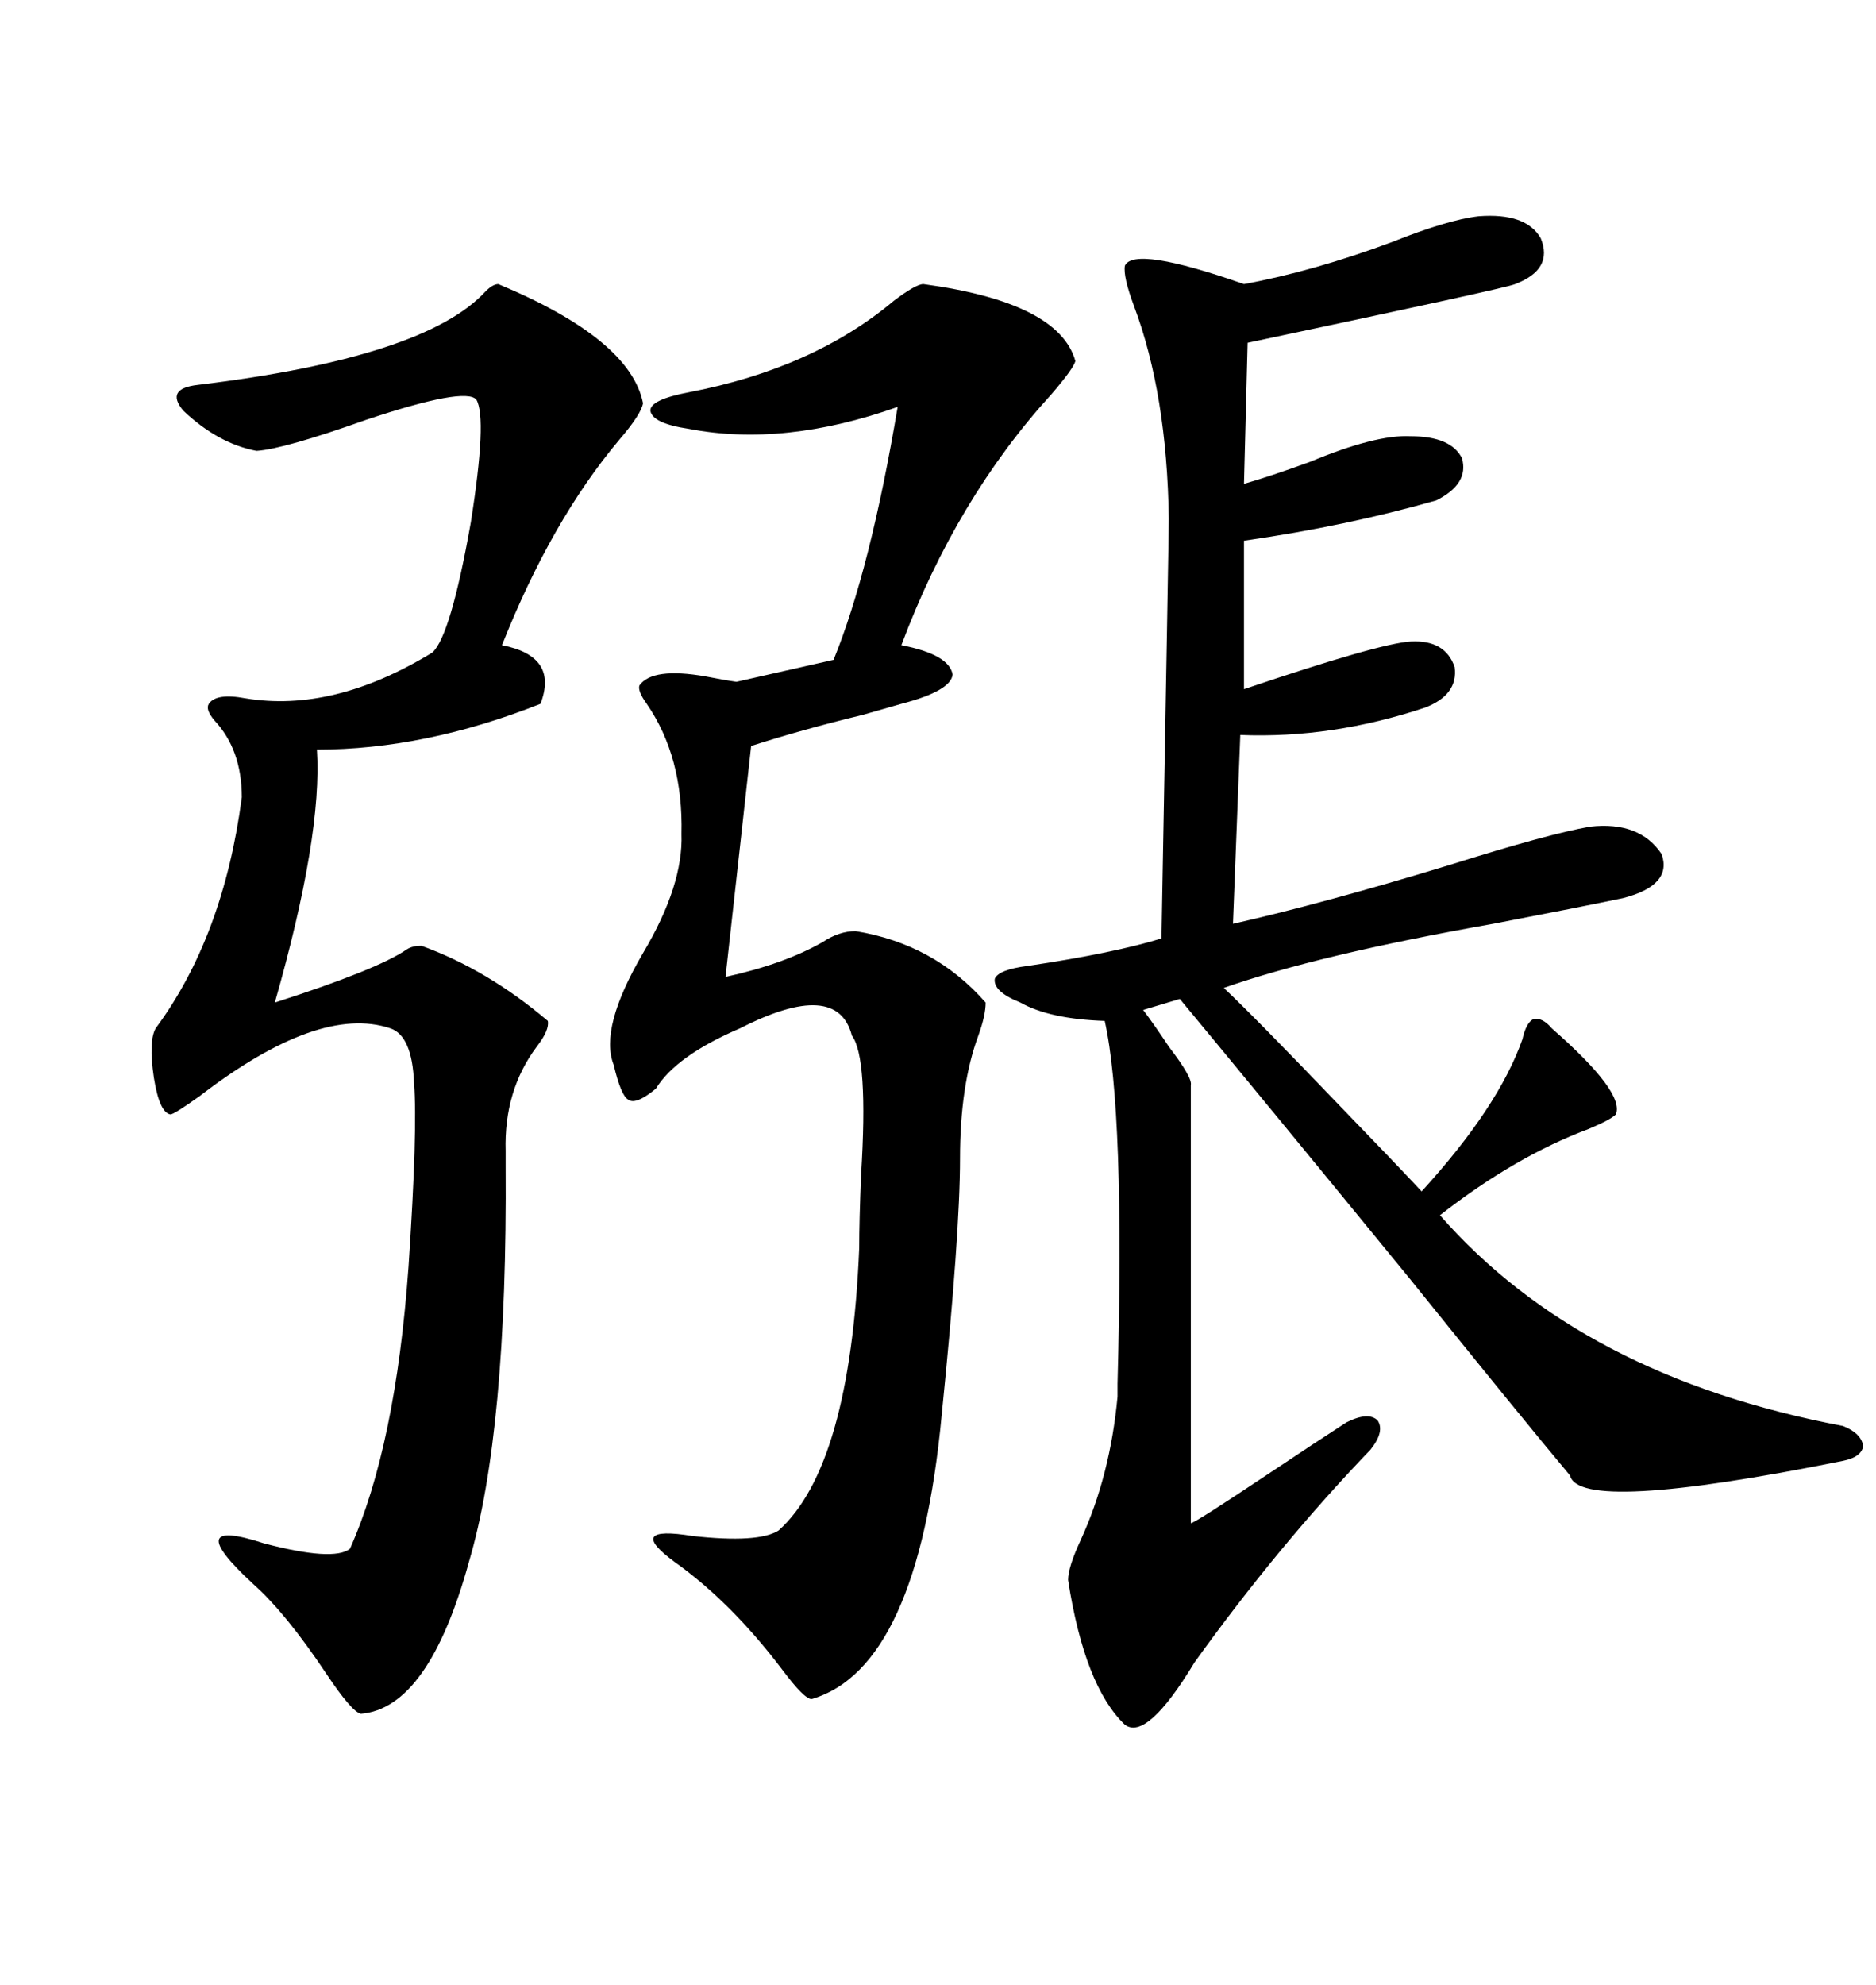 <svg xmlns="http://www.w3.org/2000/svg" xmlns:xlink="http://www.w3.org/1999/xlink" width="300" height="317.285"><path d="M198.93 45.41L198.93 45.41Q210.06 43.36 222.66 38.67L222.66 38.67Q231.45 35.16 236.43 34.57L236.43 34.57Q244.04 33.98 246.39 38.09L246.39 38.09Q248.44 43.07 242.29 45.41L242.29 45.41Q241.11 46.00 199.51 54.79L199.51 54.79L198.93 77.34Q203.03 76.17 209.47 73.83L209.47 73.83Q220.02 69.43 225.59 69.73L225.59 69.73Q232.03 69.73 233.79 73.24L233.79 73.24Q234.96 77.34 229.69 79.98L229.69 79.98Q215.33 84.08 198.93 86.43L198.93 86.43L198.93 110.16Q220.61 102.83 225.59 102.54L225.59 102.54Q231.15 102.25 232.62 106.64L232.62 106.64Q233.20 111.04 227.93 113.09L227.93 113.09Q212.99 118.07 198.34 117.48L198.34 117.48L197.17 147.66Q211.52 144.43 231.74 138.28L231.74 138.28Q247.56 133.30 254.30 132.13L254.30 132.13Q262.21 131.25 265.72 136.52L265.72 136.52Q267.48 141.50 259.57 143.55L259.57 143.55Q252.54 145.02 238.77 147.66L238.77 147.66Q210.64 152.64 195.70 157.91L195.70 157.91Q200.39 162.30 214.16 176.66L214.16 176.66Q222.95 185.74 227.34 190.43L227.34 190.43Q239.65 176.95 243.46 166.11L243.46 166.11Q244.04 163.48 245.21 162.89L245.21 162.89Q246.68 162.60 248.14 164.36L248.14 164.36Q259.86 174.61 258.40 178.13L258.40 178.13Q257.52 179.00 254.00 180.47L254.00 180.47Q242.29 184.86 230.27 194.24L230.27 194.24Q252.83 220.02 294.73 227.93L294.73 227.93Q297.66 229.10 297.95 231.15L297.95 231.15Q297.66 232.91 294.73 233.50L294.73 233.50Q252.54 241.99 251.07 235.84L251.07 235.84Q243.46 226.76 225.29 204.20L225.29 204.20Q201.56 175.20 188.67 159.67L188.67 159.67L182.81 161.43Q184.57 163.77 186.91 167.29L186.91 167.29Q190.72 172.27 190.43 173.44L190.43 173.44L190.43 243.46Q191.02 243.46 202.44 235.84L202.44 235.84Q211.23 229.98 215.33 227.34L215.33 227.34Q218.85 225.59 220.31 227.05L220.31 227.05Q221.48 228.81 219.14 231.74L219.14 231.74Q204.49 246.97 191.02 265.72L191.02 265.72Q183.40 278.32 179.88 275.68L179.88 275.68Q173.44 269.53 170.80 252.54L170.80 252.54Q170.80 250.49 172.85 246.09L172.85 246.09Q177.54 235.84 178.71 223.24L178.71 223.24Q178.71 222.95 178.71 221.19L178.71 221.19Q179.88 177.54 176.66 163.18L176.66 163.18Q167.87 162.89 163.18 160.25L163.18 160.25Q158.79 158.50 159.08 156.45L159.08 156.45Q159.67 154.98 164.36 154.39L164.36 154.39Q178.13 152.34 185.74 150L185.74 150Q186.91 85.25 186.91 82.91L186.91 82.91Q186.62 62.99 181.35 48.93L181.35 48.93Q179.59 44.24 179.88 42.48L179.88 42.48Q181.35 39.26 198.93 45.41ZM79.69 45.41L79.69 45.41Q100.78 54.20 102.83 64.45L102.83 64.45Q102.54 66.21 99.02 70.31L99.02 70.31Q88.18 83.20 80.27 103.13L80.27 103.13Q89.36 104.88 86.43 112.50L86.43 112.50Q67.97 119.82 50.68 119.82L50.68 119.82Q51.56 133.59 43.95 160.25L43.95 160.25Q60.35 154.98 65.04 151.76L65.04 151.76Q65.92 151.17 67.38 151.17L67.38 151.17Q77.93 154.98 87.60 163.18L87.60 163.18Q87.89 164.65 85.84 167.29L85.84 167.29Q80.57 174.32 80.86 183.98L80.86 183.98Q80.86 184.57 80.86 186.33L80.86 186.33Q81.15 228.81 75 249.61L75 249.61Q68.55 273.05 57.71 273.93L57.71 273.93Q56.25 273.63 52.15 267.48L52.15 267.48Q45.70 257.81 40.43 253.13L40.43 253.13Q28.71 242.29 42.19 246.68L42.19 246.68Q53.32 249.61 55.96 247.56L55.96 247.56Q63.28 231.15 65.33 202.44L65.33 202.44Q66.80 180.47 66.21 173.14L66.21 173.14Q65.92 165.53 62.40 164.36L62.40 164.36Q50.98 160.55 31.93 175.20L31.93 175.20Q27.83 178.13 27.25 178.13L27.25 178.13Q25.49 177.83 24.61 172.27L24.61 172.27Q23.73 166.41 24.90 164.36L24.90 164.36Q35.74 149.71 38.67 127.44L38.67 127.44Q38.67 119.82 34.28 115.14L34.28 115.14Q32.81 113.38 33.40 112.50L33.40 112.50Q34.57 110.74 39.26 111.62L39.26 111.62Q53.32 113.96 69.14 104.30L69.14 104.30Q72.07 101.66 75.29 83.50L75.29 83.50Q77.93 66.80 76.17 63.87L76.17 63.87Q74.41 61.82 58.59 67.09L58.59 67.09Q45.41 71.78 41.02 72.07L41.02 72.07Q34.86 70.90 29.30 65.63L29.30 65.63Q26.37 62.11 31.64 61.52L31.64 61.52Q67.97 57.13 77.64 46.58L77.64 46.58Q78.81 45.41 79.69 45.41ZM147.66 45.41L147.66 45.41Q169.34 48.34 171.97 57.71L171.97 57.71Q171.68 58.89 168.16 62.99L168.16 62.99Q152.93 79.69 144.14 103.13L144.14 103.13Q151.76 104.59 152.34 107.81L152.34 107.81Q152.05 110.45 144.14 112.50L144.14 112.50Q142.09 113.09 137.99 114.26L137.99 114.26Q128.32 116.60 120.12 119.24L120.12 119.24L116.02 156.15Q125.39 154.10 131.54 150.59L131.54 150.59Q134.18 148.83 136.82 148.83L136.82 148.83Q149.41 150.88 157.62 160.25L157.62 160.25Q157.62 162.30 156.45 165.53L156.45 165.53Q153.52 173.44 153.52 185.16L153.52 185.16Q153.52 197.17 150.59 226.17L150.59 226.17Q146.78 266.60 129.79 271.58L129.79 271.58Q128.61 271.58 125.10 266.89L125.10 266.89Q116.89 256.05 107.81 249.61L107.81 249.61Q99.90 243.75 110.74 245.51L110.74 245.51Q121.29 246.68 124.51 244.63L124.51 244.63Q135.94 234.38 137.40 199.51L137.40 199.51Q137.40 195.12 137.70 187.79L137.70 187.79Q138.87 169.04 136.23 165.53L136.23 165.53Q133.89 156.45 118.36 164.36L118.36 164.36Q108.11 168.75 104.88 174.02L104.88 174.02Q101.66 176.66 100.49 175.78L100.49 175.78Q99.32 175.20 98.14 170.21L98.14 170.21Q95.80 164.36 102.83 152.34L102.83 152.34Q109.28 141.50 108.98 133.30L108.98 133.30Q109.28 121.00 103.42 112.50L103.42 112.50Q101.95 110.45 102.25 109.57L102.25 109.57Q104.30 106.64 112.79 108.11L112.79 108.11Q115.72 108.69 117.77 108.98L117.77 108.98L133.30 105.47Q139.16 91.11 143.55 65.04L143.55 65.04Q125.39 71.48 110.16 68.55L110.16 68.55Q104.30 67.68 104.00 65.63L104.00 65.63Q104.00 63.87 110.16 62.70L110.16 62.70Q130.08 58.89 142.97 48.05L142.97 48.05Q146.48 45.41 147.66 45.41Z"/></svg>